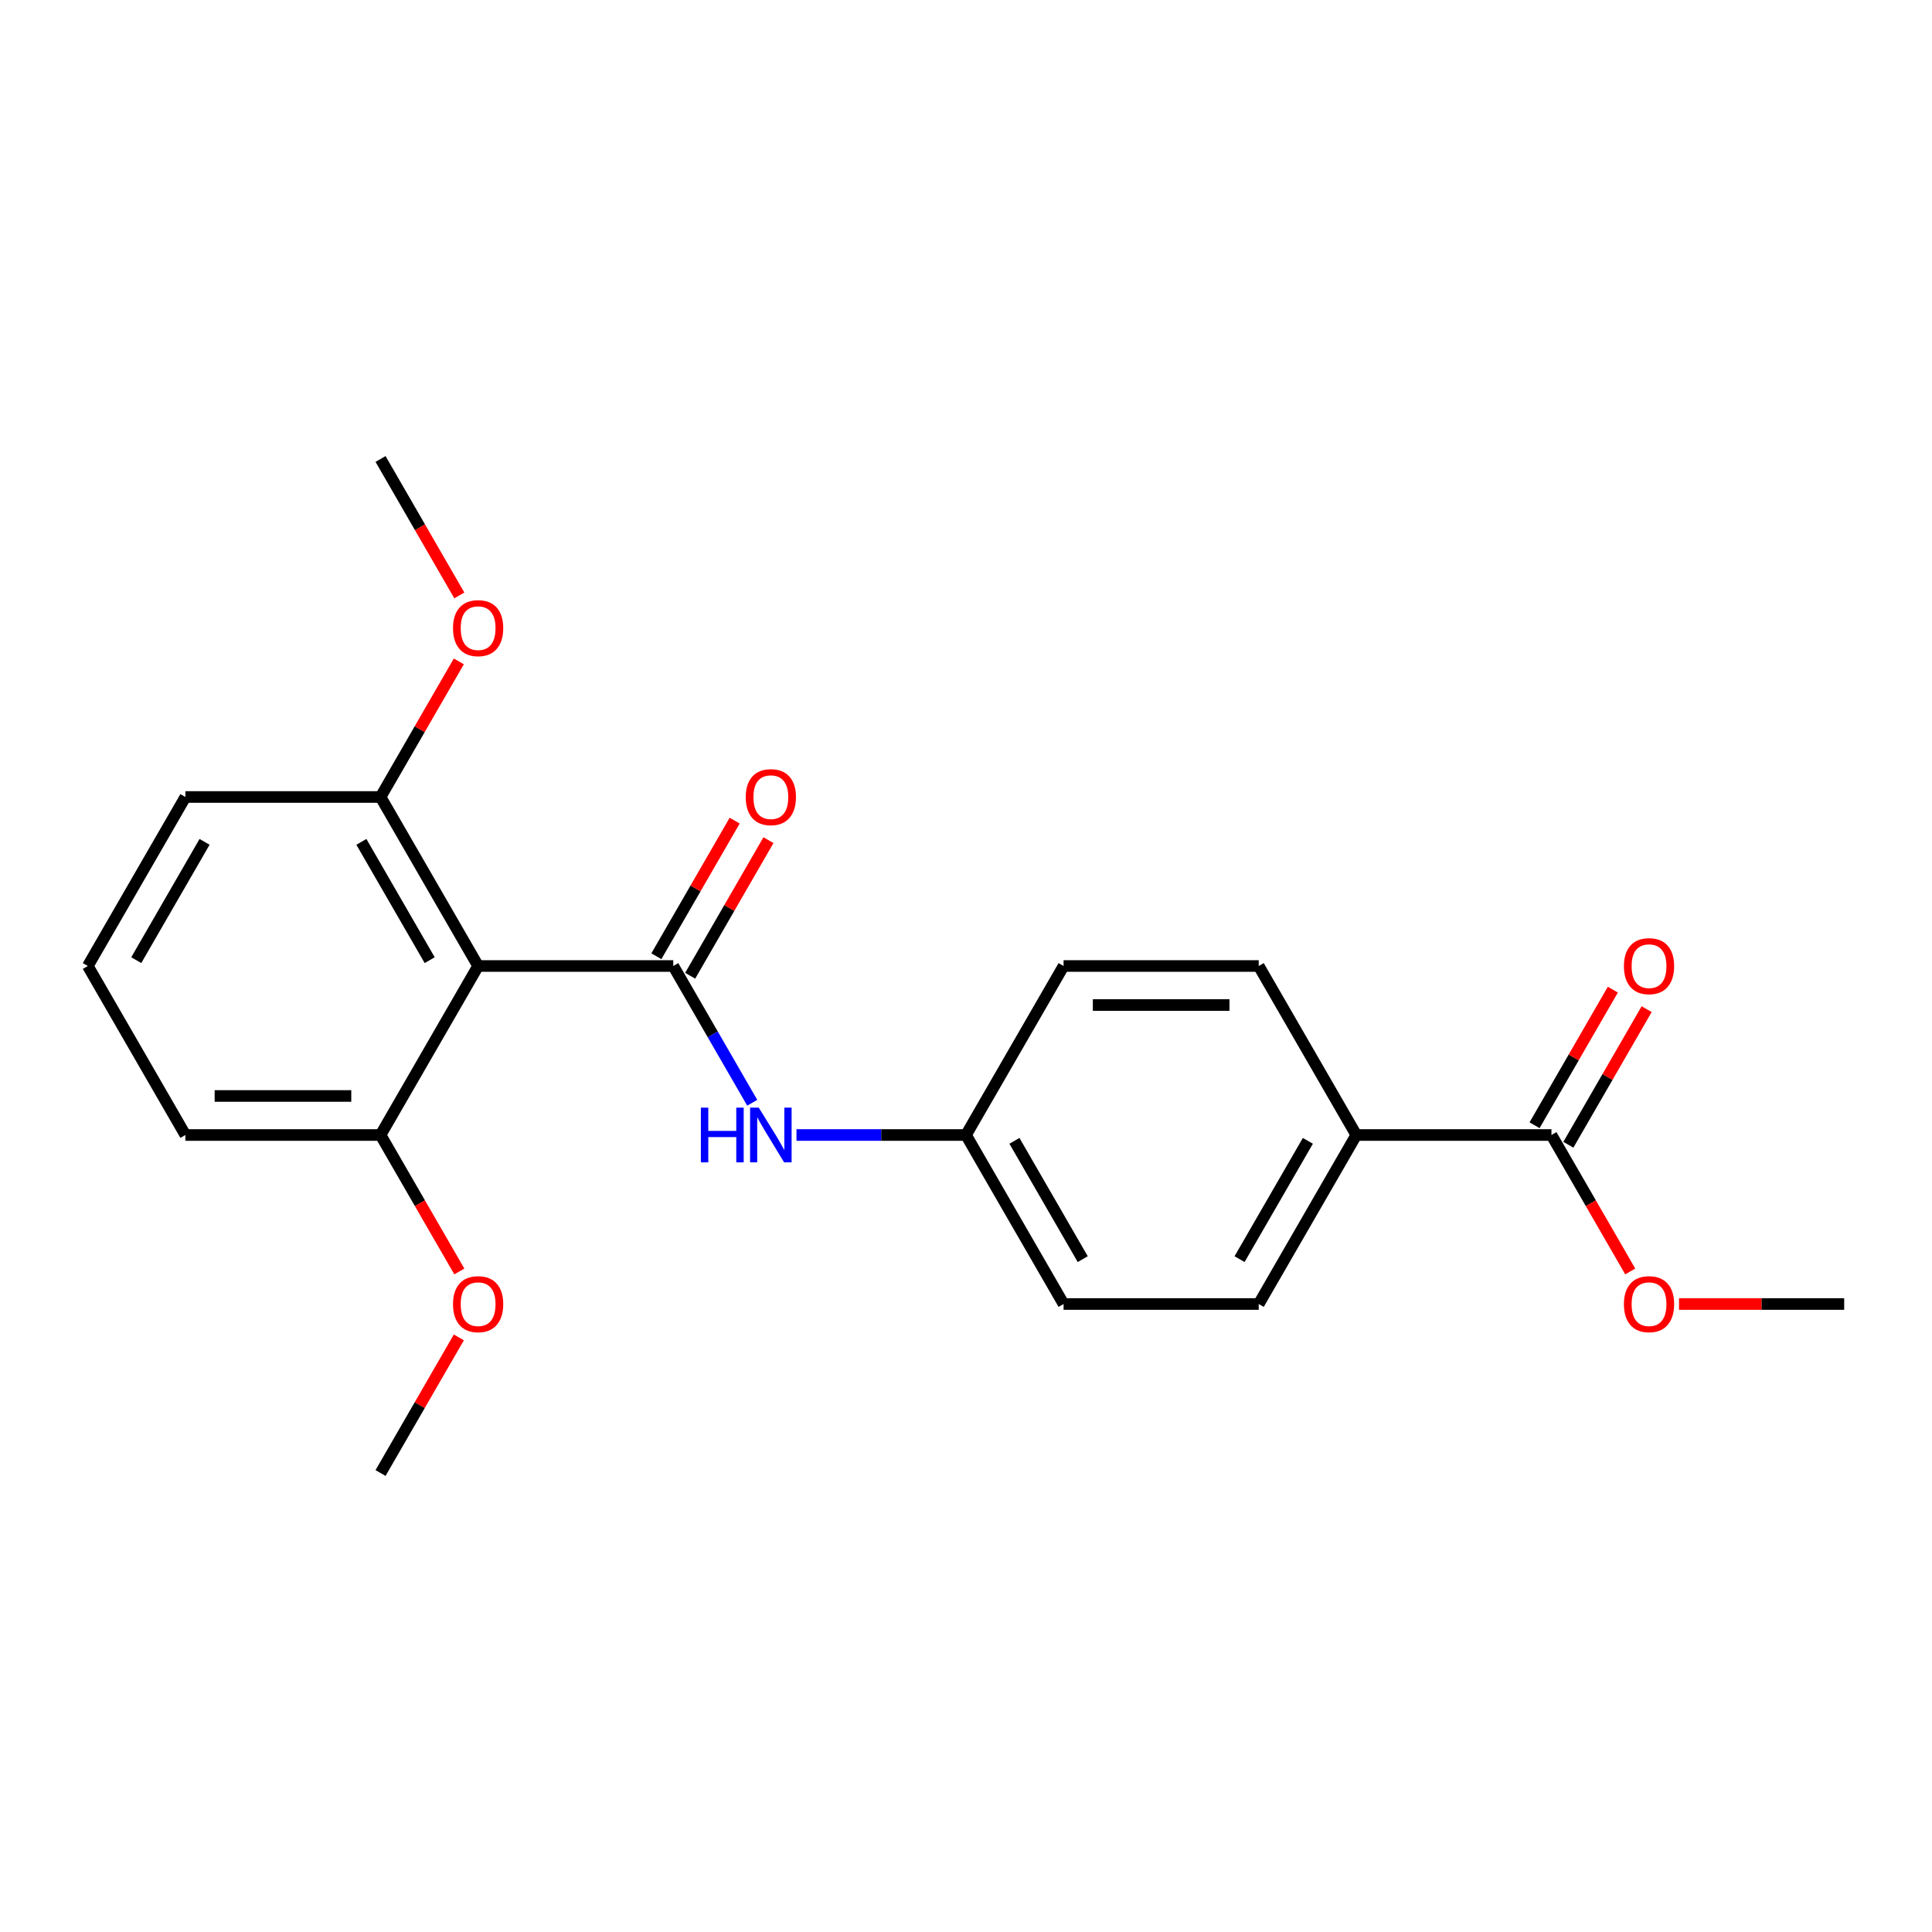 <?xml version='1.0' encoding='iso-8859-1'?>
<svg version='1.1' baseProfile='full'
              xmlns='http://www.w3.org/2000/svg'
                      xmlns:rdkit='http://www.rdkit.org/xml'
                      xmlns:xlink='http://www.w3.org/1999/xlink'
                  xml:space='preserve'
width='1000px' height='1000px' viewBox='0 0 1000 1000'>
<!-- END OF HEADER -->
<rect style='opacity:1.0;fill:#FFFFFF;stroke:none' width='1000' height='1000' x='0' y='0'> </rect>
<path class='bond-0' d='M 348.485,500 L 247.475,500' style='fill:none;fill-rule:evenodd;stroke:#000000;stroke-width:6px;stroke-linecap:butt;stroke-linejoin:miter;stroke-opacity:1' />
<path class='bond-1' d='M 348.485,500 L 368.921,535.396' style='fill:none;fill-rule:evenodd;stroke:#000000;stroke-width:6px;stroke-linecap:butt;stroke-linejoin:miter;stroke-opacity:1' />
<path class='bond-1' d='M 368.921,535.396 L 389.357,570.792' style='fill:none;fill-rule:evenodd;stroke:#0000FF;stroke-width:6px;stroke-linecap:butt;stroke-linejoin:miter;stroke-opacity:1' />
<path class='bond-3' d='M 357.233,505.051 L 377.495,469.954' style='fill:none;fill-rule:evenodd;stroke:#000000;stroke-width:6px;stroke-linecap:butt;stroke-linejoin:miter;stroke-opacity:1' />
<path class='bond-3' d='M 377.495,469.954 L 397.758,434.858' style='fill:none;fill-rule:evenodd;stroke:#FF0000;stroke-width:6px;stroke-linecap:butt;stroke-linejoin:miter;stroke-opacity:1' />
<path class='bond-3' d='M 339.737,494.949 L 360,459.853' style='fill:none;fill-rule:evenodd;stroke:#000000;stroke-width:6px;stroke-linecap:butt;stroke-linejoin:miter;stroke-opacity:1' />
<path class='bond-3' d='M 360,459.853 L 380.263,424.757' style='fill:none;fill-rule:evenodd;stroke:#FF0000;stroke-width:6px;stroke-linecap:butt;stroke-linejoin:miter;stroke-opacity:1' />
<path class='bond-5' d='M 247.475,500 L 196.97,412.523' style='fill:none;fill-rule:evenodd;stroke:#000000;stroke-width:6px;stroke-linecap:butt;stroke-linejoin:miter;stroke-opacity:1' />
<path class='bond-5' d='M 222.404,496.979 L 187.05,435.745' style='fill:none;fill-rule:evenodd;stroke:#000000;stroke-width:6px;stroke-linecap:butt;stroke-linejoin:miter;stroke-opacity:1' />
<path class='bond-6' d='M 247.475,500 L 196.97,587.477' style='fill:none;fill-rule:evenodd;stroke:#000000;stroke-width:6px;stroke-linecap:butt;stroke-linejoin:miter;stroke-opacity:1' />
<path class='bond-8' d='M 412.255,587.477 L 456.128,587.477' style='fill:none;fill-rule:evenodd;stroke:#0000FF;stroke-width:6px;stroke-linecap:butt;stroke-linejoin:miter;stroke-opacity:1' />
<path class='bond-8' d='M 456.128,587.477 L 500,587.477' style='fill:none;fill-rule:evenodd;stroke:#000000;stroke-width:6px;stroke-linecap:butt;stroke-linejoin:miter;stroke-opacity:1' />
<path class='bond-2' d='M 803.03,587.477 L 702.02,587.477' style='fill:none;fill-rule:evenodd;stroke:#000000;stroke-width:6px;stroke-linecap:butt;stroke-linejoin:miter;stroke-opacity:1' />
<path class='bond-7' d='M 811.778,592.528 L 832.041,557.432' style='fill:none;fill-rule:evenodd;stroke:#000000;stroke-width:6px;stroke-linecap:butt;stroke-linejoin:miter;stroke-opacity:1' />
<path class='bond-7' d='M 832.041,557.432 L 852.303,522.336' style='fill:none;fill-rule:evenodd;stroke:#FF0000;stroke-width:6px;stroke-linecap:butt;stroke-linejoin:miter;stroke-opacity:1' />
<path class='bond-7' d='M 794.283,582.427 L 814.545,547.331' style='fill:none;fill-rule:evenodd;stroke:#000000;stroke-width:6px;stroke-linecap:butt;stroke-linejoin:miter;stroke-opacity:1' />
<path class='bond-7' d='M 814.545,547.331 L 834.808,512.235' style='fill:none;fill-rule:evenodd;stroke:#FF0000;stroke-width:6px;stroke-linecap:butt;stroke-linejoin:miter;stroke-opacity:1' />
<path class='bond-11' d='M 803.03,587.477 L 823.42,622.793' style='fill:none;fill-rule:evenodd;stroke:#000000;stroke-width:6px;stroke-linecap:butt;stroke-linejoin:miter;stroke-opacity:1' />
<path class='bond-11' d='M 823.42,622.793 L 843.81,658.109' style='fill:none;fill-rule:evenodd;stroke:#FF0000;stroke-width:6px;stroke-linecap:butt;stroke-linejoin:miter;stroke-opacity:1' />
<path class='bond-4' d='M 702.02,587.477 L 651.515,674.955' style='fill:none;fill-rule:evenodd;stroke:#000000;stroke-width:6px;stroke-linecap:butt;stroke-linejoin:miter;stroke-opacity:1' />
<path class='bond-4' d='M 676.949,590.498 L 641.595,651.732' style='fill:none;fill-rule:evenodd;stroke:#000000;stroke-width:6px;stroke-linecap:butt;stroke-linejoin:miter;stroke-opacity:1' />
<path class='bond-23' d='M 702.02,587.477 L 651.515,500' style='fill:none;fill-rule:evenodd;stroke:#000000;stroke-width:6px;stroke-linecap:butt;stroke-linejoin:miter;stroke-opacity:1' />
<path class='bond-14' d='M 196.97,412.523 L 217.232,377.427' style='fill:none;fill-rule:evenodd;stroke:#000000;stroke-width:6px;stroke-linecap:butt;stroke-linejoin:miter;stroke-opacity:1' />
<path class='bond-14' d='M 217.232,377.427 L 237.495,342.331' style='fill:none;fill-rule:evenodd;stroke:#FF0000;stroke-width:6px;stroke-linecap:butt;stroke-linejoin:miter;stroke-opacity:1' />
<path class='bond-17' d='M 196.97,412.523 L 95.96,412.523' style='fill:none;fill-rule:evenodd;stroke:#000000;stroke-width:6px;stroke-linecap:butt;stroke-linejoin:miter;stroke-opacity:1' />
<path class='bond-15' d='M 196.97,587.477 L 217.359,622.793' style='fill:none;fill-rule:evenodd;stroke:#000000;stroke-width:6px;stroke-linecap:butt;stroke-linejoin:miter;stroke-opacity:1' />
<path class='bond-15' d='M 217.359,622.793 L 237.749,658.109' style='fill:none;fill-rule:evenodd;stroke:#FF0000;stroke-width:6px;stroke-linecap:butt;stroke-linejoin:miter;stroke-opacity:1' />
<path class='bond-18' d='M 196.97,587.477 L 95.96,587.477' style='fill:none;fill-rule:evenodd;stroke:#000000;stroke-width:6px;stroke-linecap:butt;stroke-linejoin:miter;stroke-opacity:1' />
<path class='bond-18' d='M 181.818,567.275 L 111.111,567.275' style='fill:none;fill-rule:evenodd;stroke:#000000;stroke-width:6px;stroke-linecap:butt;stroke-linejoin:miter;stroke-opacity:1' />
<path class='bond-12' d='M 500,587.477 L 550.505,500' style='fill:none;fill-rule:evenodd;stroke:#000000;stroke-width:6px;stroke-linecap:butt;stroke-linejoin:miter;stroke-opacity:1' />
<path class='bond-13' d='M 500,587.477 L 550.505,674.955' style='fill:none;fill-rule:evenodd;stroke:#000000;stroke-width:6px;stroke-linecap:butt;stroke-linejoin:miter;stroke-opacity:1' />
<path class='bond-13' d='M 525.071,590.498 L 560.425,651.732' style='fill:none;fill-rule:evenodd;stroke:#000000;stroke-width:6px;stroke-linecap:butt;stroke-linejoin:miter;stroke-opacity:1' />
<path class='bond-9' d='M 651.515,500 L 550.505,500' style='fill:none;fill-rule:evenodd;stroke:#000000;stroke-width:6px;stroke-linecap:butt;stroke-linejoin:miter;stroke-opacity:1' />
<path class='bond-9' d='M 636.364,520.202 L 565.657,520.202' style='fill:none;fill-rule:evenodd;stroke:#000000;stroke-width:6px;stroke-linecap:butt;stroke-linejoin:miter;stroke-opacity:1' />
<path class='bond-10' d='M 651.515,674.955 L 550.505,674.955' style='fill:none;fill-rule:evenodd;stroke:#000000;stroke-width:6px;stroke-linecap:butt;stroke-linejoin:miter;stroke-opacity:1' />
<path class='bond-19' d='M 869.061,674.955 L 911.803,674.955' style='fill:none;fill-rule:evenodd;stroke:#FF0000;stroke-width:6px;stroke-linecap:butt;stroke-linejoin:miter;stroke-opacity:1' />
<path class='bond-19' d='M 911.803,674.955 L 954.545,674.955' style='fill:none;fill-rule:evenodd;stroke:#000000;stroke-width:6px;stroke-linecap:butt;stroke-linejoin:miter;stroke-opacity:1' />
<path class='bond-20' d='M 237.749,308.2 L 217.359,272.884' style='fill:none;fill-rule:evenodd;stroke:#FF0000;stroke-width:6px;stroke-linecap:butt;stroke-linejoin:miter;stroke-opacity:1' />
<path class='bond-20' d='M 217.359,272.884 L 196.97,237.568' style='fill:none;fill-rule:evenodd;stroke:#000000;stroke-width:6px;stroke-linecap:butt;stroke-linejoin:miter;stroke-opacity:1' />
<path class='bond-21' d='M 237.495,692.24 L 217.232,727.336' style='fill:none;fill-rule:evenodd;stroke:#FF0000;stroke-width:6px;stroke-linecap:butt;stroke-linejoin:miter;stroke-opacity:1' />
<path class='bond-21' d='M 217.232,727.336 L 196.97,762.432' style='fill:none;fill-rule:evenodd;stroke:#000000;stroke-width:6px;stroke-linecap:butt;stroke-linejoin:miter;stroke-opacity:1' />
<path class='bond-16' d='M 45.455,500 L 95.96,587.477' style='fill:none;fill-rule:evenodd;stroke:#000000;stroke-width:6px;stroke-linecap:butt;stroke-linejoin:miter;stroke-opacity:1' />
<path class='bond-22' d='M 45.455,500 L 95.96,412.523' style='fill:none;fill-rule:evenodd;stroke:#000000;stroke-width:6px;stroke-linecap:butt;stroke-linejoin:miter;stroke-opacity:1' />
<path class='bond-22' d='M 70.526,496.979 L 105.879,435.745' style='fill:none;fill-rule:evenodd;stroke:#000000;stroke-width:6px;stroke-linecap:butt;stroke-linejoin:miter;stroke-opacity:1' />
<path  class='atom-2' d='M 362.77 573.317
L 366.61 573.317
L 366.61 585.357
L 381.09 585.357
L 381.09 573.317
L 384.93 573.317
L 384.93 601.637
L 381.09 601.637
L 381.09 588.557
L 366.61 588.557
L 366.61 601.637
L 362.77 601.637
L 362.77 573.317
' fill='#0000FF'/>
<path  class='atom-2' d='M 392.73 573.317
L 402.01 588.317
Q 402.93 589.797, 404.41 592.477
Q 405.89 595.157, 405.97 595.317
L 405.97 573.317
L 409.73 573.317
L 409.73 601.637
L 405.85 601.637
L 395.89 585.237
Q 394.73 583.317, 393.49 581.117
Q 392.29 578.917, 391.93 578.237
L 391.93 601.637
L 388.25 601.637
L 388.25 573.317
L 392.73 573.317
' fill='#0000FF'/>
<path  class='atom-4' d='M 385.99 412.603
Q 385.99 405.803, 389.35 402.003
Q 392.71 398.203, 398.99 398.203
Q 405.27 398.203, 408.63 402.003
Q 411.99 405.803, 411.99 412.603
Q 411.99 419.483, 408.59 423.403
Q 405.19 427.283, 398.99 427.283
Q 392.75 427.283, 389.35 423.403
Q 385.99 419.523, 385.99 412.603
M 398.99 424.083
Q 403.31 424.083, 405.63 421.203
Q 407.99 418.283, 407.99 412.603
Q 407.99 407.043, 405.63 404.243
Q 403.31 401.403, 398.99 401.403
Q 394.67 401.403, 392.31 404.203
Q 389.99 407.003, 389.99 412.603
Q 389.99 418.323, 392.31 421.203
Q 394.67 424.083, 398.99 424.083
' fill='#FF0000'/>
<path  class='atom-8' d='M 840.535 500.08
Q 840.535 493.28, 843.895 489.48
Q 847.255 485.68, 853.535 485.68
Q 859.815 485.68, 863.175 489.48
Q 866.535 493.28, 866.535 500.08
Q 866.535 506.96, 863.135 510.88
Q 859.735 514.76, 853.535 514.76
Q 847.295 514.76, 843.895 510.88
Q 840.535 507, 840.535 500.08
M 853.535 511.56
Q 857.855 511.56, 860.175 508.68
Q 862.535 505.76, 862.535 500.08
Q 862.535 494.52, 860.175 491.72
Q 857.855 488.88, 853.535 488.88
Q 849.215 488.88, 846.855 491.68
Q 844.535 494.48, 844.535 500.08
Q 844.535 505.8, 846.855 508.68
Q 849.215 511.56, 853.535 511.56
' fill='#FF0000'/>
<path  class='atom-12' d='M 840.535 675.035
Q 840.535 668.235, 843.895 664.435
Q 847.255 660.635, 853.535 660.635
Q 859.815 660.635, 863.175 664.435
Q 866.535 668.235, 866.535 675.035
Q 866.535 681.915, 863.135 685.835
Q 859.735 689.715, 853.535 689.715
Q 847.295 689.715, 843.895 685.835
Q 840.535 681.955, 840.535 675.035
M 853.535 686.515
Q 857.855 686.515, 860.175 683.635
Q 862.535 680.715, 862.535 675.035
Q 862.535 669.475, 860.175 666.675
Q 857.855 663.835, 853.535 663.835
Q 849.215 663.835, 846.855 666.635
Q 844.535 669.435, 844.535 675.035
Q 844.535 680.755, 846.855 683.635
Q 849.215 686.515, 853.535 686.515
' fill='#FF0000'/>
<path  class='atom-15' d='M 234.475 325.125
Q 234.475 318.325, 237.835 314.525
Q 241.195 310.725, 247.475 310.725
Q 253.755 310.725, 257.115 314.525
Q 260.475 318.325, 260.475 325.125
Q 260.475 332.005, 257.075 335.925
Q 253.675 339.805, 247.475 339.805
Q 241.235 339.805, 237.835 335.925
Q 234.475 332.045, 234.475 325.125
M 247.475 336.605
Q 251.795 336.605, 254.115 333.725
Q 256.475 330.805, 256.475 325.125
Q 256.475 319.565, 254.115 316.765
Q 251.795 313.925, 247.475 313.925
Q 243.155 313.925, 240.795 316.725
Q 238.475 319.525, 238.475 325.125
Q 238.475 330.845, 240.795 333.725
Q 243.155 336.605, 247.475 336.605
' fill='#FF0000'/>
<path  class='atom-16' d='M 234.475 675.035
Q 234.475 668.235, 237.835 664.435
Q 241.195 660.635, 247.475 660.635
Q 253.755 660.635, 257.115 664.435
Q 260.475 668.235, 260.475 675.035
Q 260.475 681.915, 257.075 685.835
Q 253.675 689.715, 247.475 689.715
Q 241.235 689.715, 237.835 685.835
Q 234.475 681.955, 234.475 675.035
M 247.475 686.515
Q 251.795 686.515, 254.115 683.635
Q 256.475 680.715, 256.475 675.035
Q 256.475 669.475, 254.115 666.675
Q 251.795 663.835, 247.475 663.835
Q 243.155 663.835, 240.795 666.635
Q 238.475 669.435, 238.475 675.035
Q 238.475 680.755, 240.795 683.635
Q 243.155 686.515, 247.475 686.515
' fill='#FF0000'/>
</svg>
